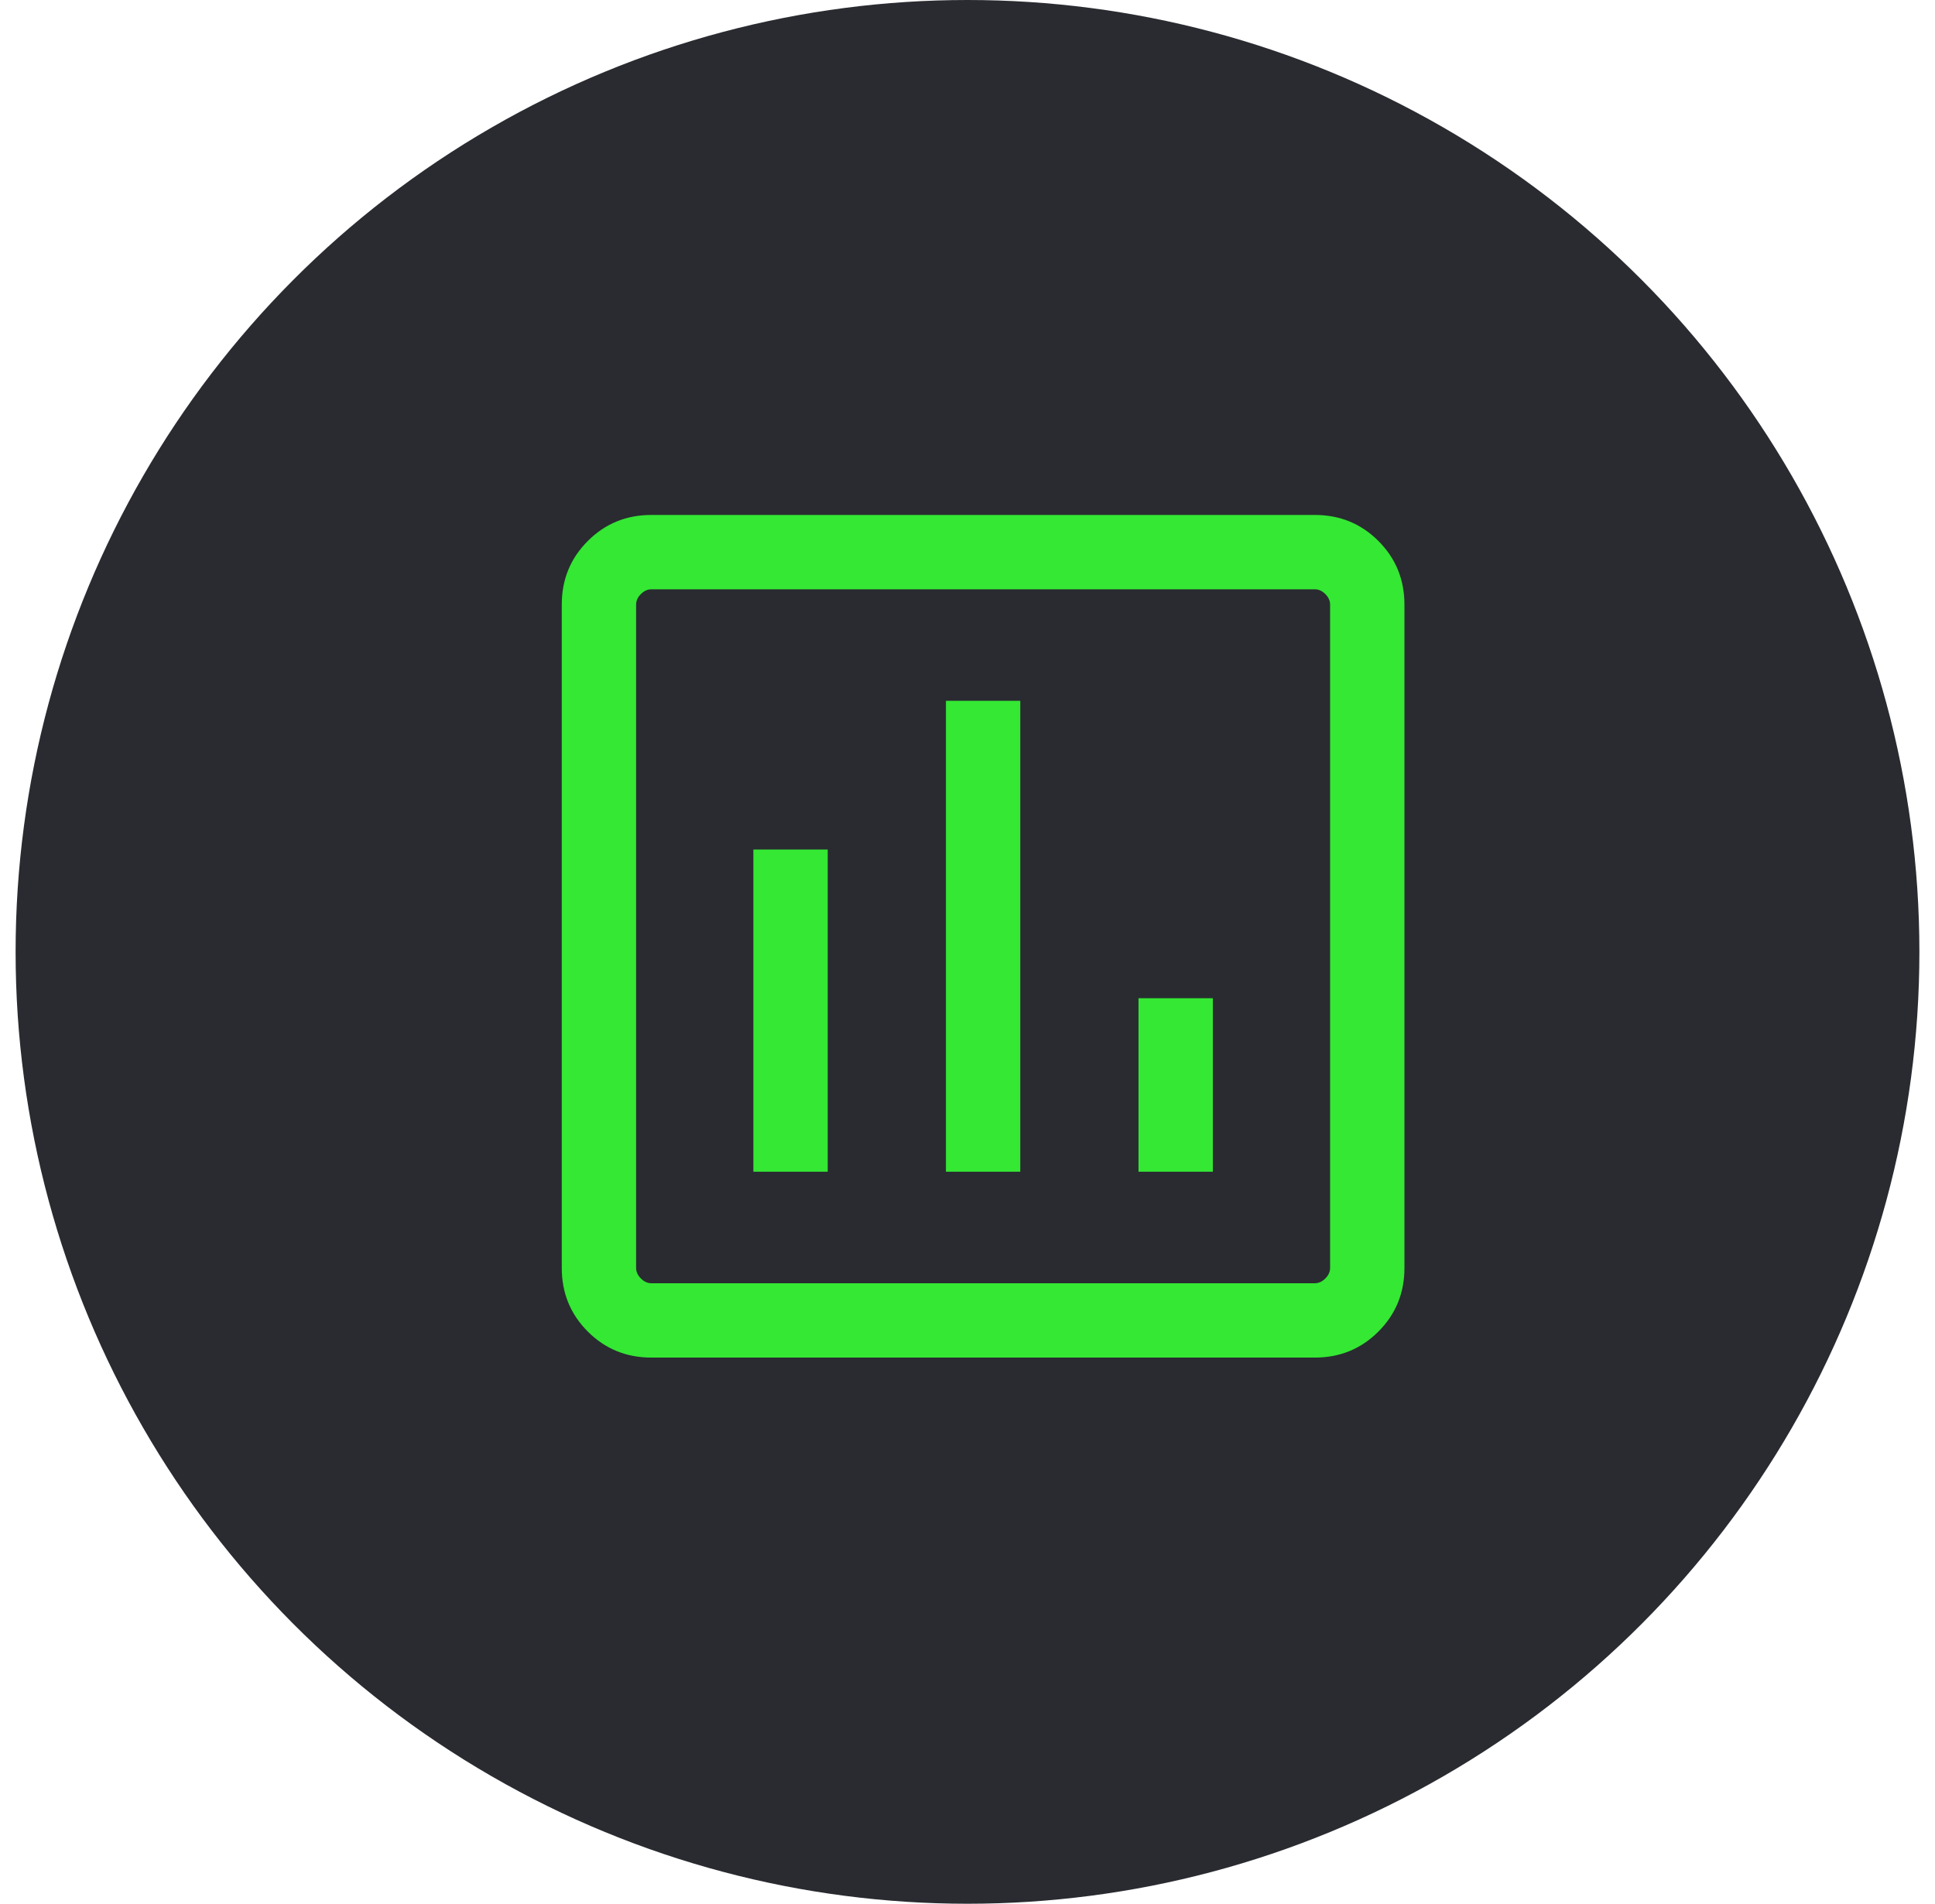 <svg width="62" height="61" viewBox="0 0 62 61" fill="none" xmlns="http://www.w3.org/2000/svg">
<circle cx="31" cy="30.5" r="30.5" fill="#292B30"/>
<path d="M24.139 37.544H26.521V27.221H24.139V37.544ZM30.309 37.544H32.691V22.456H30.309V37.544ZM36.479 37.544H38.861V31.985H36.479V37.544ZM20.871 43.5C20.069 43.5 19.39 43.222 18.834 42.666C18.278 42.11 18 41.431 18 40.629V19.371C18 18.569 18.278 17.89 18.834 17.334C19.39 16.778 20.069 16.5 20.871 16.5H42.129C42.931 16.5 43.61 16.778 44.166 17.334C44.722 17.89 45 18.569 45 19.371V40.629C45 41.431 44.722 42.11 44.166 42.666C43.61 43.222 42.931 43.5 42.129 43.5H20.871ZM20.871 41.118H42.129C42.251 41.118 42.363 41.067 42.465 40.965C42.567 40.863 42.618 40.751 42.618 40.629V19.371C42.618 19.249 42.567 19.137 42.465 19.035C42.363 18.933 42.251 18.882 42.129 18.882H20.871C20.749 18.882 20.637 18.933 20.535 19.035C20.433 19.137 20.382 19.249 20.382 19.371V40.629C20.382 40.751 20.433 40.863 20.535 40.965C20.637 41.067 20.749 41.118 20.871 41.118Z" fill="#34E834"/>
</svg>
